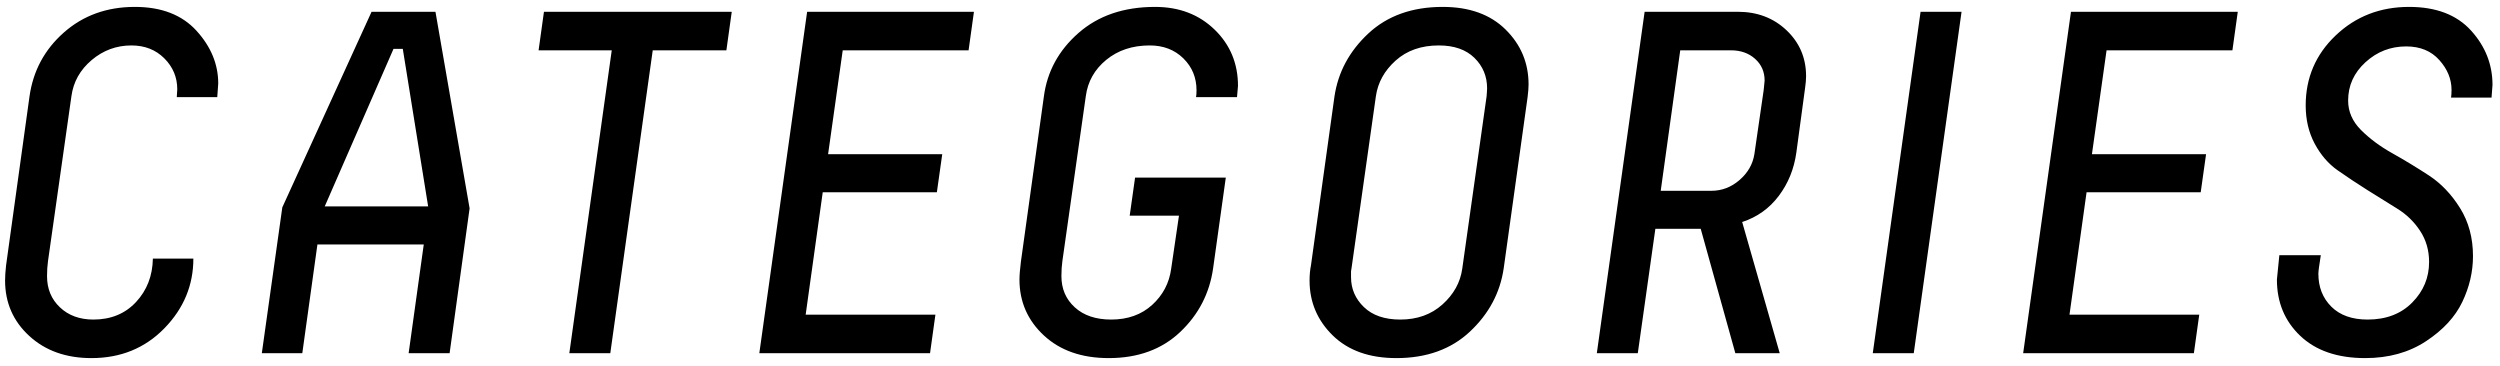 <svg viewBox="0 0 246 36"
 xmlns="http://www.w3.org/2000/svg"
 xmlns:xlink="http://www.w3.org/1999/xlink"
>
<path fill-rule="evenodd"  fill="rgb(0, 0, 0)"
 d="M245.167,9.606 L241.183,9.606 C241.215,9.414 241.231,9.159 241.231,8.839 C241.231,7.782 240.831,6.807 240.031,5.911 C239.231,5.015 238.143,4.567 236.768,4.567 C235.231,4.567 233.895,5.087 232.760,6.127 C231.623,7.167 231.056,8.423 231.056,9.894 C231.056,10.982 231.479,11.950 232.327,12.798 C233.175,13.646 234.200,14.406 235.400,15.078 C236.599,15.750 237.799,16.478 238.999,17.262 C240.199,18.046 241.223,19.118 242.071,20.478 C242.918,21.838 243.342,23.414 243.342,25.205 C243.342,26.741 242.991,28.245 242.287,29.717 C241.583,31.189 240.391,32.477 238.711,33.581 C237.031,34.685 235.039,35.237 232.735,35.237 C230.016,35.237 227.888,34.509 226.352,33.053 C224.816,31.597 224.048,29.749 224.048,27.509 L224.288,25.109 L228.368,25.109 C228.207,26.102 228.128,26.709 228.128,26.933 C228.128,28.245 228.552,29.325 229.400,30.173 C230.248,31.021 231.439,31.445 232.975,31.445 C234.799,31.445 236.263,30.885 237.367,29.765 C238.471,28.645 239.023,27.317 239.023,25.782 C239.023,24.629 238.727,23.605 238.135,22.710 C237.543,21.813 236.791,21.086 235.880,20.526 C234.967,19.966 233.991,19.358 232.951,18.702 C231.912,18.046 230.936,17.398 230.024,16.758 C229.111,16.118 228.360,15.246 227.768,14.142 C227.176,13.038 226.880,11.782 226.880,10.374 C226.880,7.655 227.864,5.359 229.831,3.487 C231.800,1.615 234.207,0.679 237.055,0.679 C239.711,0.679 241.743,1.455 243.151,3.007 C244.559,4.559 245.262,6.343 245.262,8.359 L245.167,9.606 ZM207.286,4.951 L205.846,15.174 L217.077,15.174 L216.550,18.918 L205.318,18.918 L203.638,30.965 L216.406,30.965 L215.877,34.757 L199.079,34.757 L203.783,1.159 L220.197,1.159 L219.669,4.951 L207.286,4.951 ZM184.281,34.757 L188.984,1.159 L193.017,1.159 L188.313,34.757 L184.281,34.757 ZM176.758,15.030 C176.534,16.630 175.958,18.046 175.030,19.278 C174.102,20.510 172.902,21.366 171.430,21.846 L175.126,34.757 L170.758,34.757 L167.351,22.517 L162.887,22.517 L161.159,34.757 L157.127,34.757 L161.831,1.159 L170.998,1.159 C172.918,1.159 174.518,1.767 175.798,2.983 C177.078,4.199 177.718,5.703 177.718,7.495 C177.718,7.815 177.686,8.199 177.622,8.646 L176.758,15.030 ZM172.702,5.791 C172.078,5.231 171.287,4.951 170.327,4.951 L165.335,4.951 L163.415,18.774 L168.407,18.774 C169.430,18.774 170.351,18.422 171.166,17.718 C171.982,17.014 172.471,16.166 172.630,15.174 L173.543,8.886 C173.543,8.855 173.558,8.703 173.590,8.431 C173.622,8.159 173.638,7.991 173.638,7.926 C173.638,7.063 173.326,6.351 172.702,5.791 ZM147.964,26.405 C147.612,28.805 146.508,30.877 144.652,32.621 C142.796,34.365 140.380,35.237 137.404,35.237 C134.749,35.237 132.661,34.492 131.140,33.005 C129.621,31.517 128.861,29.717 128.861,27.605 C128.861,27.061 128.909,26.549 129.005,26.069 L131.309,9.510 C131.661,7.111 132.773,5.039 134.644,3.295 C136.516,1.551 138.956,0.679 141.964,0.679 C144.588,0.679 146.652,1.423 148.155,2.911 C149.659,4.399 150.411,6.199 150.411,8.311 C150.411,8.630 150.379,9.046 150.315,9.559 L147.964,26.405 ZM145.084,5.695 C144.252,4.879 143.084,4.471 141.580,4.471 C139.852,4.471 138.436,4.967 137.332,5.959 C136.228,6.951 135.581,8.119 135.388,9.463 L132.988,26.405 L132.941,26.693 L132.941,27.269 C132.941,28.421 133.365,29.405 134.213,30.221 C135.061,31.037 136.252,31.445 137.788,31.445 C139.452,31.445 140.836,30.949 141.940,29.957 C143.044,28.965 143.692,27.797 143.884,26.453 L146.284,9.463 C146.284,9.430 146.291,9.319 146.307,9.126 C146.324,8.935 146.331,8.790 146.331,8.695 C146.331,7.511 145.916,6.511 145.084,5.695 ZM117.690,9.559 C117.722,9.399 117.738,9.175 117.738,8.886 C117.738,7.639 117.306,6.591 116.442,5.743 C115.578,4.895 114.474,4.471 113.131,4.471 C111.435,4.471 110.011,4.943 108.858,5.887 C107.707,6.830 107.035,8.022 106.843,9.463 L104.539,25.685 C104.475,26.133 104.443,26.629 104.443,27.173 C104.443,28.421 104.883,29.445 105.763,30.245 C106.642,31.045 107.835,31.445 109.338,31.445 C110.971,31.445 112.314,30.965 113.371,30.005 C114.427,29.045 115.050,27.861 115.242,26.453 L116.010,21.222 L111.162,21.222 L111.691,17.478 L120.618,17.478 L119.370,26.405 C119.018,28.869 117.938,30.957 116.130,32.669 C114.322,34.381 111.978,35.237 109.098,35.237 C106.443,35.237 104.315,34.492 102.715,33.005 C101.115,31.517 100.315,29.685 100.315,27.509 C100.315,27.093 100.364,26.501 100.459,25.733 L102.715,9.510 C103.035,7.047 104.171,4.959 106.123,3.247 C108.075,1.535 110.587,0.679 113.658,0.679 C116.026,0.679 117.978,1.423 119.514,2.911 C121.050,4.399 121.818,6.247 121.818,8.455 L121.721,9.559 L117.690,9.559 ZM82.924,4.951 L81.484,15.174 L92.716,15.174 L92.188,18.918 L80.957,18.918 L79.277,30.965 L92.044,30.965 L91.516,34.757 L74.717,34.757 L79.421,1.159 L95.836,1.159 L95.308,4.951 L82.924,4.951 ZM64.229,4.951 L60.053,34.757 L56.021,34.757 L60.196,4.951 L52.997,4.951 L53.525,1.159 L72.004,1.159 L71.476,4.951 L64.229,4.951 ZM40.209,34.757 L41.698,24.054 L31.234,24.054 L29.746,34.757 L25.763,34.757 L27.779,20.406 L36.562,1.159 L42.849,1.159 L46.209,20.502 L44.241,34.757 L40.209,34.757 ZM39.634,4.807 L38.722,4.807 L31.954,20.309 L42.129,20.309 L39.634,4.807 ZM17.395,9.559 C17.427,9.175 17.443,8.919 17.443,8.790 C17.443,7.607 17.019,6.591 16.171,5.743 C15.323,4.895 14.243,4.471 12.931,4.471 C11.459,4.471 10.156,4.951 9.019,5.911 C7.884,6.871 7.220,8.055 7.028,9.463 L4.724,25.685 C4.660,26.133 4.628,26.629 4.628,27.173 C4.628,28.421 5.052,29.445 5.900,30.245 C6.747,31.045 7.844,31.445 9.187,31.445 C10.916,31.445 12.316,30.869 13.388,29.717 C14.459,28.565 15.012,27.141 15.043,25.445 L19.027,25.445 C19.027,28.069 18.075,30.357 16.171,32.309 C14.267,34.260 11.875,35.237 8.996,35.237 C6.500,35.237 4.460,34.509 2.876,33.053 C1.292,31.597 0.500,29.781 0.500,27.605 C0.500,27.189 0.532,26.693 0.597,26.117 L2.900,9.510 C3.252,6.983 4.380,4.879 6.284,3.199 C8.187,1.519 10.515,0.679 13.267,0.679 C15.891,0.679 17.915,1.463 19.339,3.031 C20.763,4.599 21.474,6.327 21.474,8.215 L21.379,9.559 L17.395,9.559 Z"/>
</svg>
